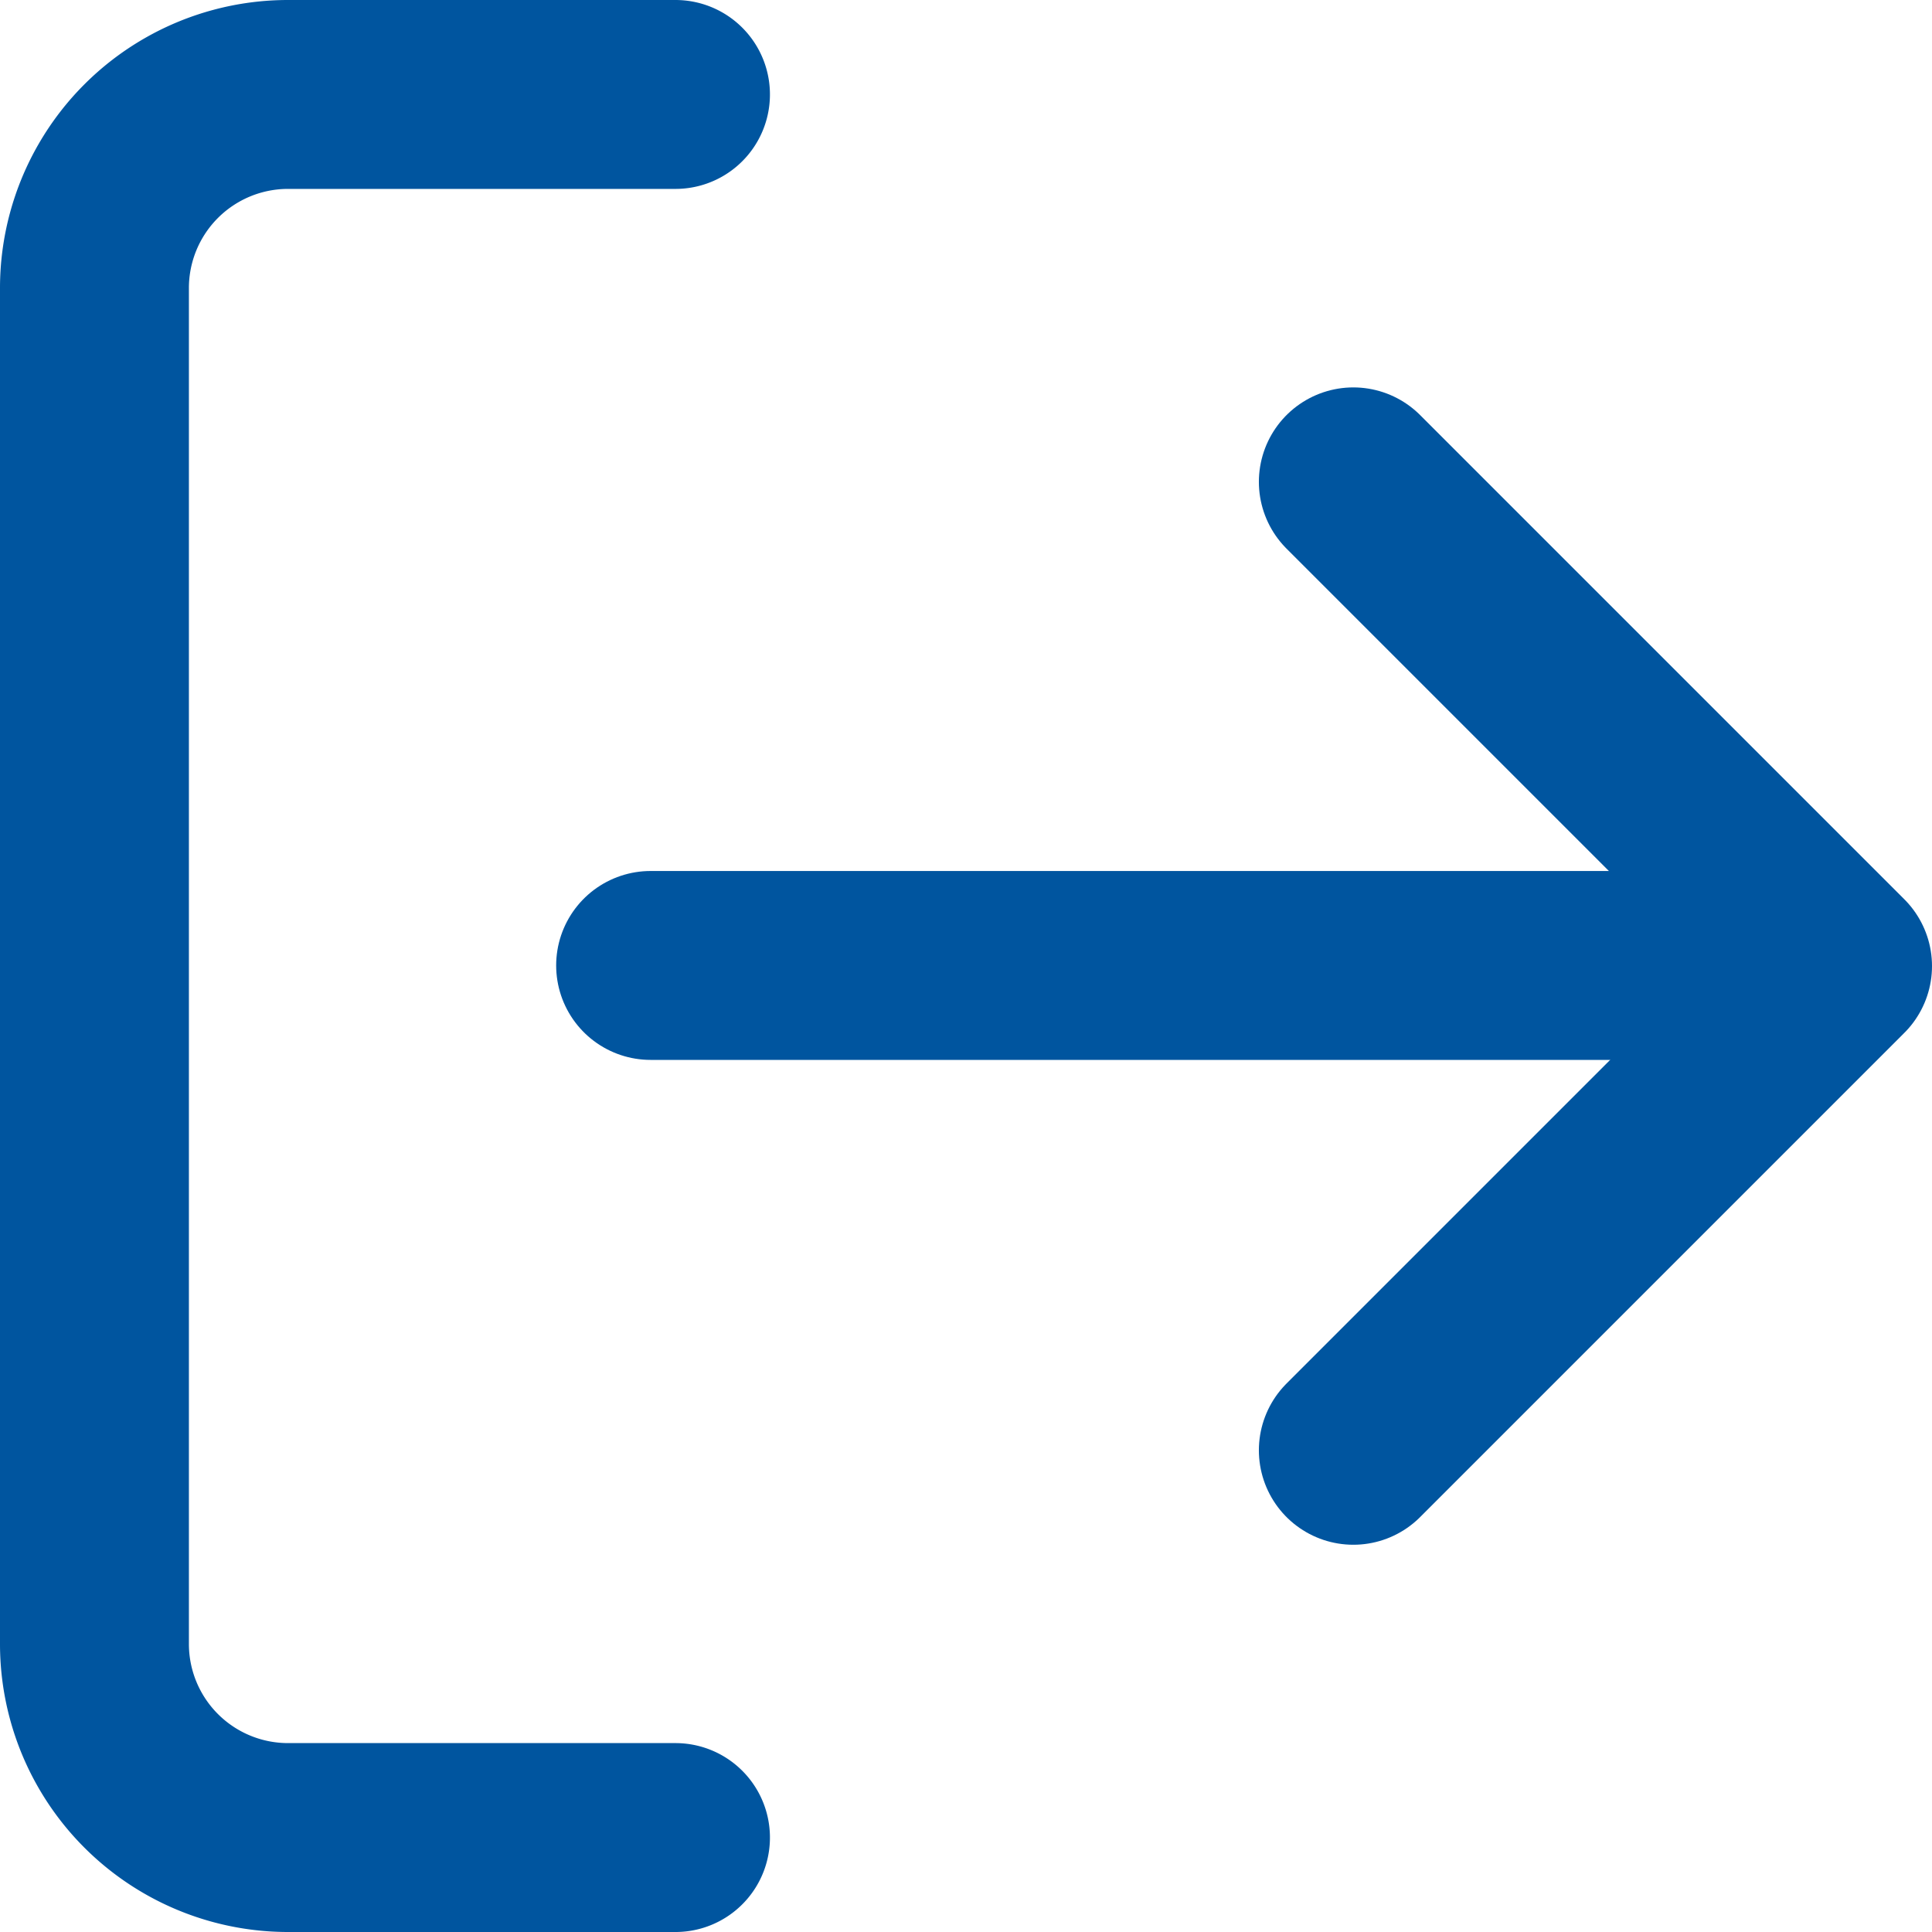 <svg xmlns="http://www.w3.org/2000/svg" width="12.273" height="12.273" viewBox="0 0 12.273 12.273">
  <g id="log-out" transform="translate(0.6 0.6)">
    <path id="Path_929" data-name="Path 929" d="M6.691,14.073H4.23A1.23,1.23,0,0,1,3,12.843V4.23A1.23,1.23,0,0,1,4.23,3H6.691" transform="translate(-3 -3)" fill="none" stroke="#00559f" stroke-linecap="round" stroke-linejoin="round" stroke-width="1.2"/>
    <path id="Path_930" data-name="Path 930" d="M16,13.152l3.076-3.076L16,7" transform="translate(-8.003 -4.539)" fill="none" stroke="#00559f" stroke-linecap="round" stroke-linejoin="round" stroke-width="1.2"/>
    <line id="Line_24" data-name="Line 24" x1="7" transform="translate(3.533 5.533)" fill="none" stroke="#00559f" stroke-linecap="round" stroke-linejoin="round" stroke-width="1.2"/>
  </g>
</svg>
